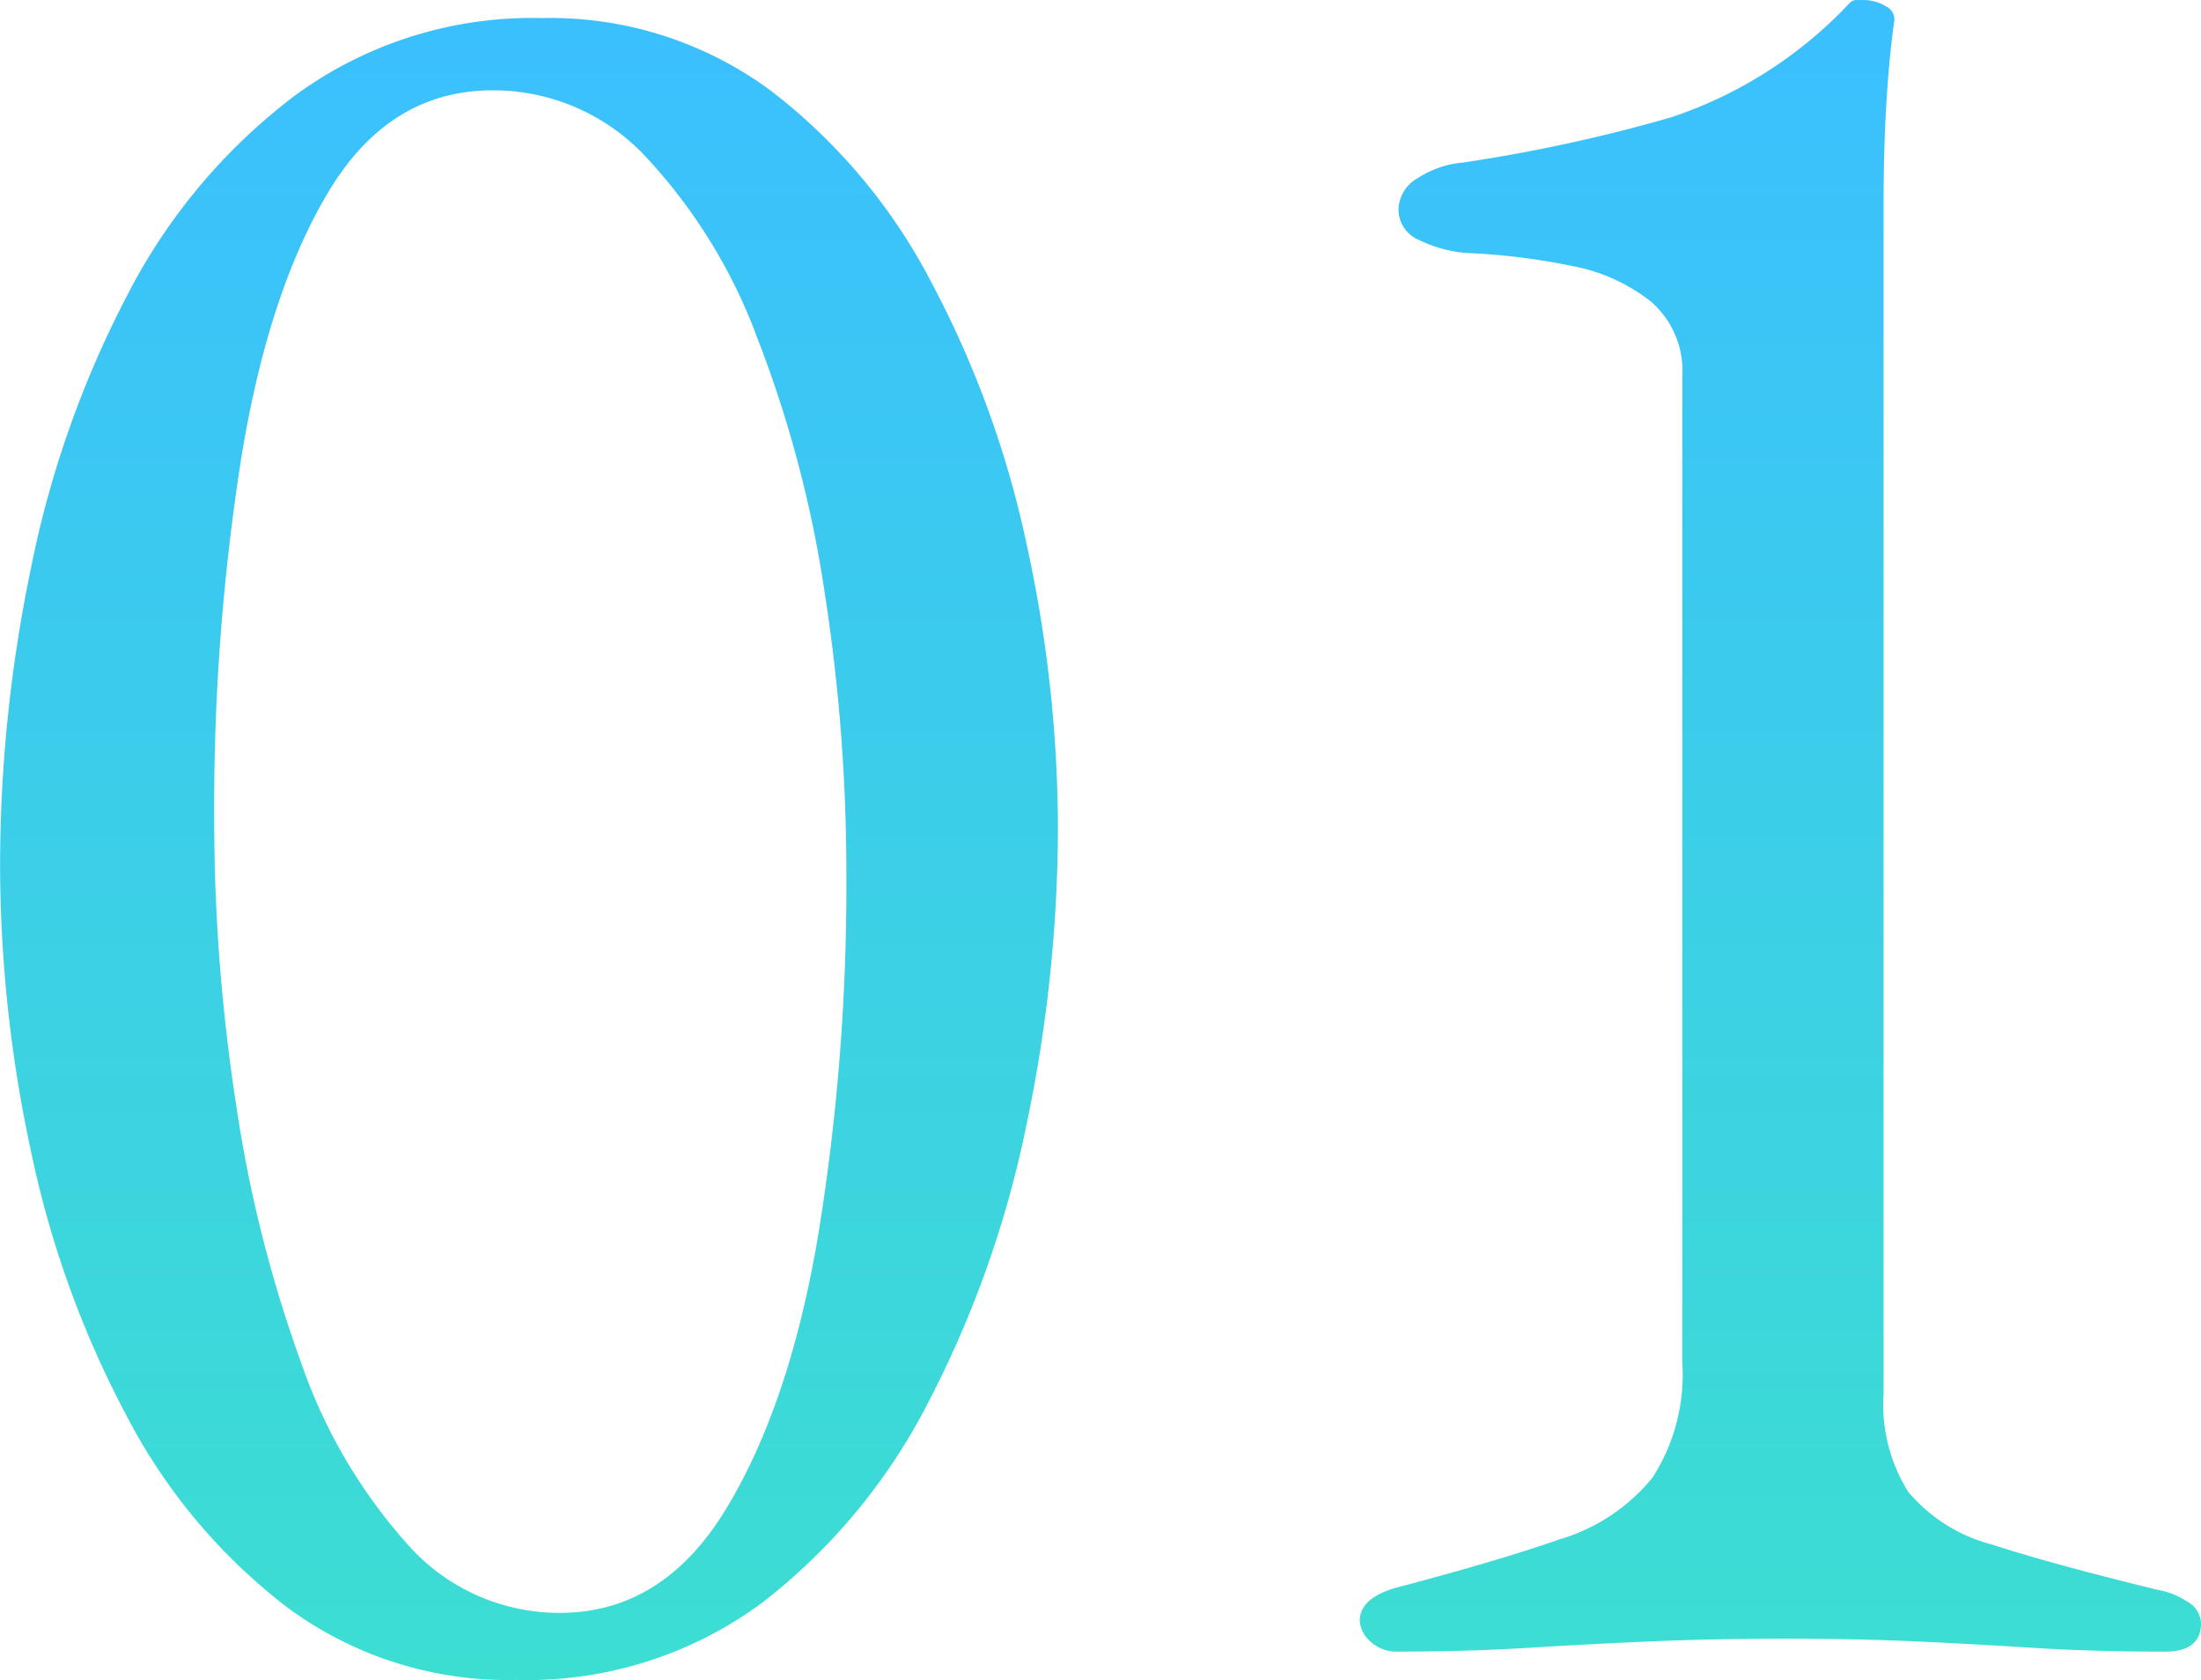 <svg xmlns="http://www.w3.org/2000/svg" xmlns:xlink="http://www.w3.org/1999/xlink" width="121.979" height="93.093" viewBox="0 0 121.979 93.093">
  <defs>
    <linearGradient id="linear-gradient" x1="0.5" x2="0.5" y2="1" gradientUnits="objectBoundingBox">
      <stop offset="0" stop-color="#3bbfff"/>
      <stop offset="1" stop-color="#3cded1"/>
    </linearGradient>
  </defs>
  <path id="パス_4740" data-name="パス 4740" d="M-33.6,2A20.562,20.562,0,0,1-46.26-2,31.85,31.85,0,0,1-55.2-12.656a55.2,55.2,0,0,1-5.291-14.657A75.586,75.586,0,0,1-62.2-43.186a81,81,0,0,1,1.716-16.445,56.537,56.537,0,0,1,5.362-15.158A32.38,32.38,0,0,1-45.76-85.871,22.256,22.256,0,0,1-32.175-90.09a20.562,20.562,0,0,1,12.655,4,31.85,31.85,0,0,1,8.937,10.654A55.309,55.309,0,0,1-5.291-60.847,73.941,73.941,0,0,1-3.575-45.188a80.324,80.324,0,0,1-1.716,16.3,58.744,58.744,0,0,1-5.362,15.3,33.086,33.086,0,0,1-9.3,11.3A21.921,21.921,0,0,1-33.6,2Zm2.431-3.718q5.72,0,9.223-5.791t5.076-15.087A120.094,120.094,0,0,0-15.3-42.614a101.012,101.012,0,0,0-1.216-15.73,65.373,65.373,0,0,0-3.718-14.014,29.873,29.873,0,0,0-6.149-10.01,11.554,11.554,0,0,0-8.508-3.718q-5.72,0-9.081,5.577t-4.862,14.8a124.341,124.341,0,0,0-1.5,19.949A103.773,103.773,0,0,0-49.12-29.887a73.007,73.007,0,0,0,3.575,14.229A29.606,29.606,0,0,0-39.611-5.505,11.229,11.229,0,0,0-31.174-1.716ZM15.3.429a2.126,2.126,0,0,1-1.573-.572,1.648,1.648,0,0,1-.572-1.144q0-1.287,2.145-1.859,5.434-1.43,8.937-2.646a10.438,10.438,0,0,0,5.148-3.432,10.546,10.546,0,0,0,1.644-6.364V-70.213a5.092,5.092,0,0,0-1.716-4.147,10.026,10.026,0,0,0-4.433-2,36.532,36.532,0,0,0-5.863-.715,7.339,7.339,0,0,1-2.574-.715A1.832,1.832,0,0,1,15.3-79.508a2.051,2.051,0,0,1,1.073-1.716,5.4,5.4,0,0,1,2.5-.858,89.084,89.084,0,0,0,11.512-2.5,23.9,23.9,0,0,0,9.938-6.364.485.485,0,0,1,.358-.143h.357a2.378,2.378,0,0,1,1.287.357.8.8,0,0,1,.429.93q-.286,2.145-.429,4.647t-.143,5.506v65.78a9.14,9.14,0,0,0,1.359,5.434,9.014,9.014,0,0,0,4.647,2.932Q51.48-4.433,57.343-3a4.387,4.387,0,0,1,1.645.644,1.438,1.438,0,0,1,.787,1.215q0,1.573-2,1.573-4,0-7.365-.214T43.829-.143q-3.218-.143-7.078-.143t-7.293.143Q26.026,0,22.594.214T15.3.429Z" transform="translate(62.205 91.091)" fill="url(#linear-gradient)"/>
</svg>
